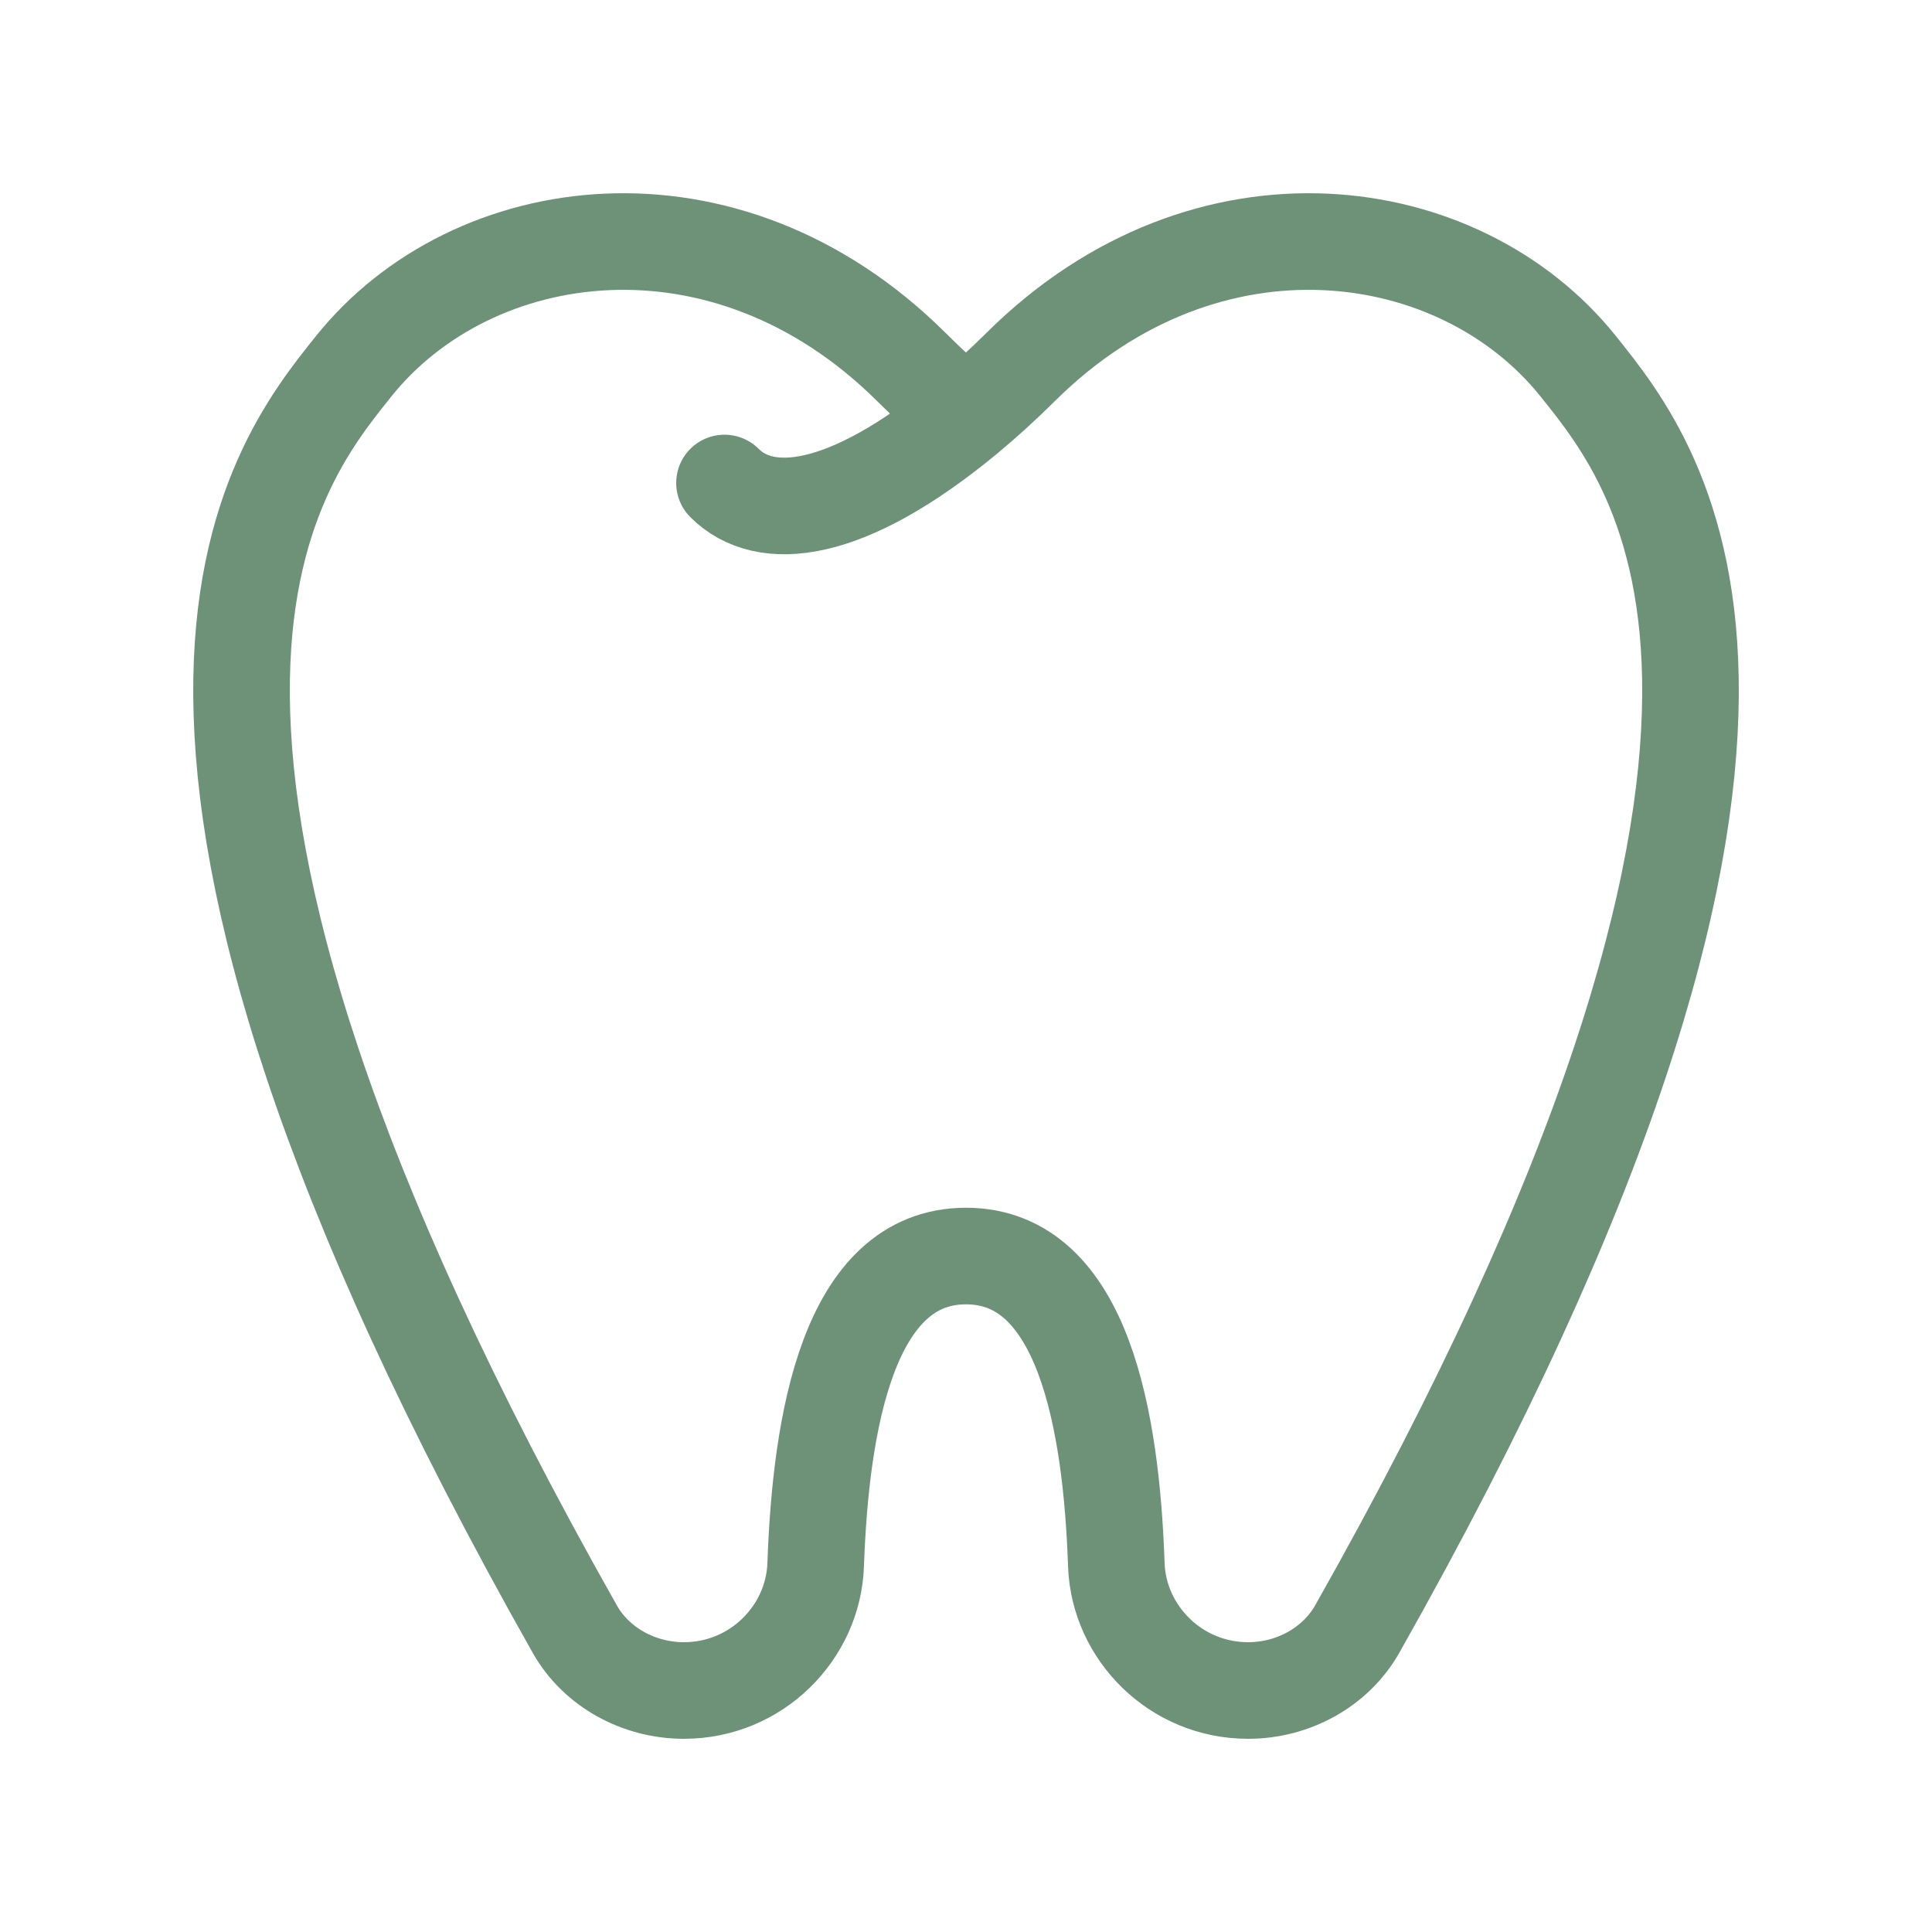 <svg xmlns="http://www.w3.org/2000/svg" fill="none" viewBox="0 0 16 16" height="16" width="16">
<path stroke-linejoin="round" stroke-linecap="round" stroke-width="0.8" stroke="#6E9277" d="M6 4C6.333 4.333 7.002 4.275 8 3.451M8 3.451C7.852 3.33 7.699 3.191 7.541 3.033C6.003 1.511 3.91 1.809 2.929 3.033C2.252 3.88 0.519 5.987 4.761 13.493C4.937 13.804 5.287 14 5.664 14C6.265 14 6.735 13.52 6.755 12.96C6.797 11.772 7.027 10.402 8 10.402C8.973 10.402 9.204 11.772 9.245 12.96C9.265 13.52 9.735 14 10.336 14C10.713 14 11.062 13.804 11.239 13.493C15.482 5.986 13.748 3.88 13.07 3.033C12.09 1.809 9.997 1.511 8.459 3.033C8.301 3.19 8.147 3.329 8 3.451Z"></path>
</svg>
